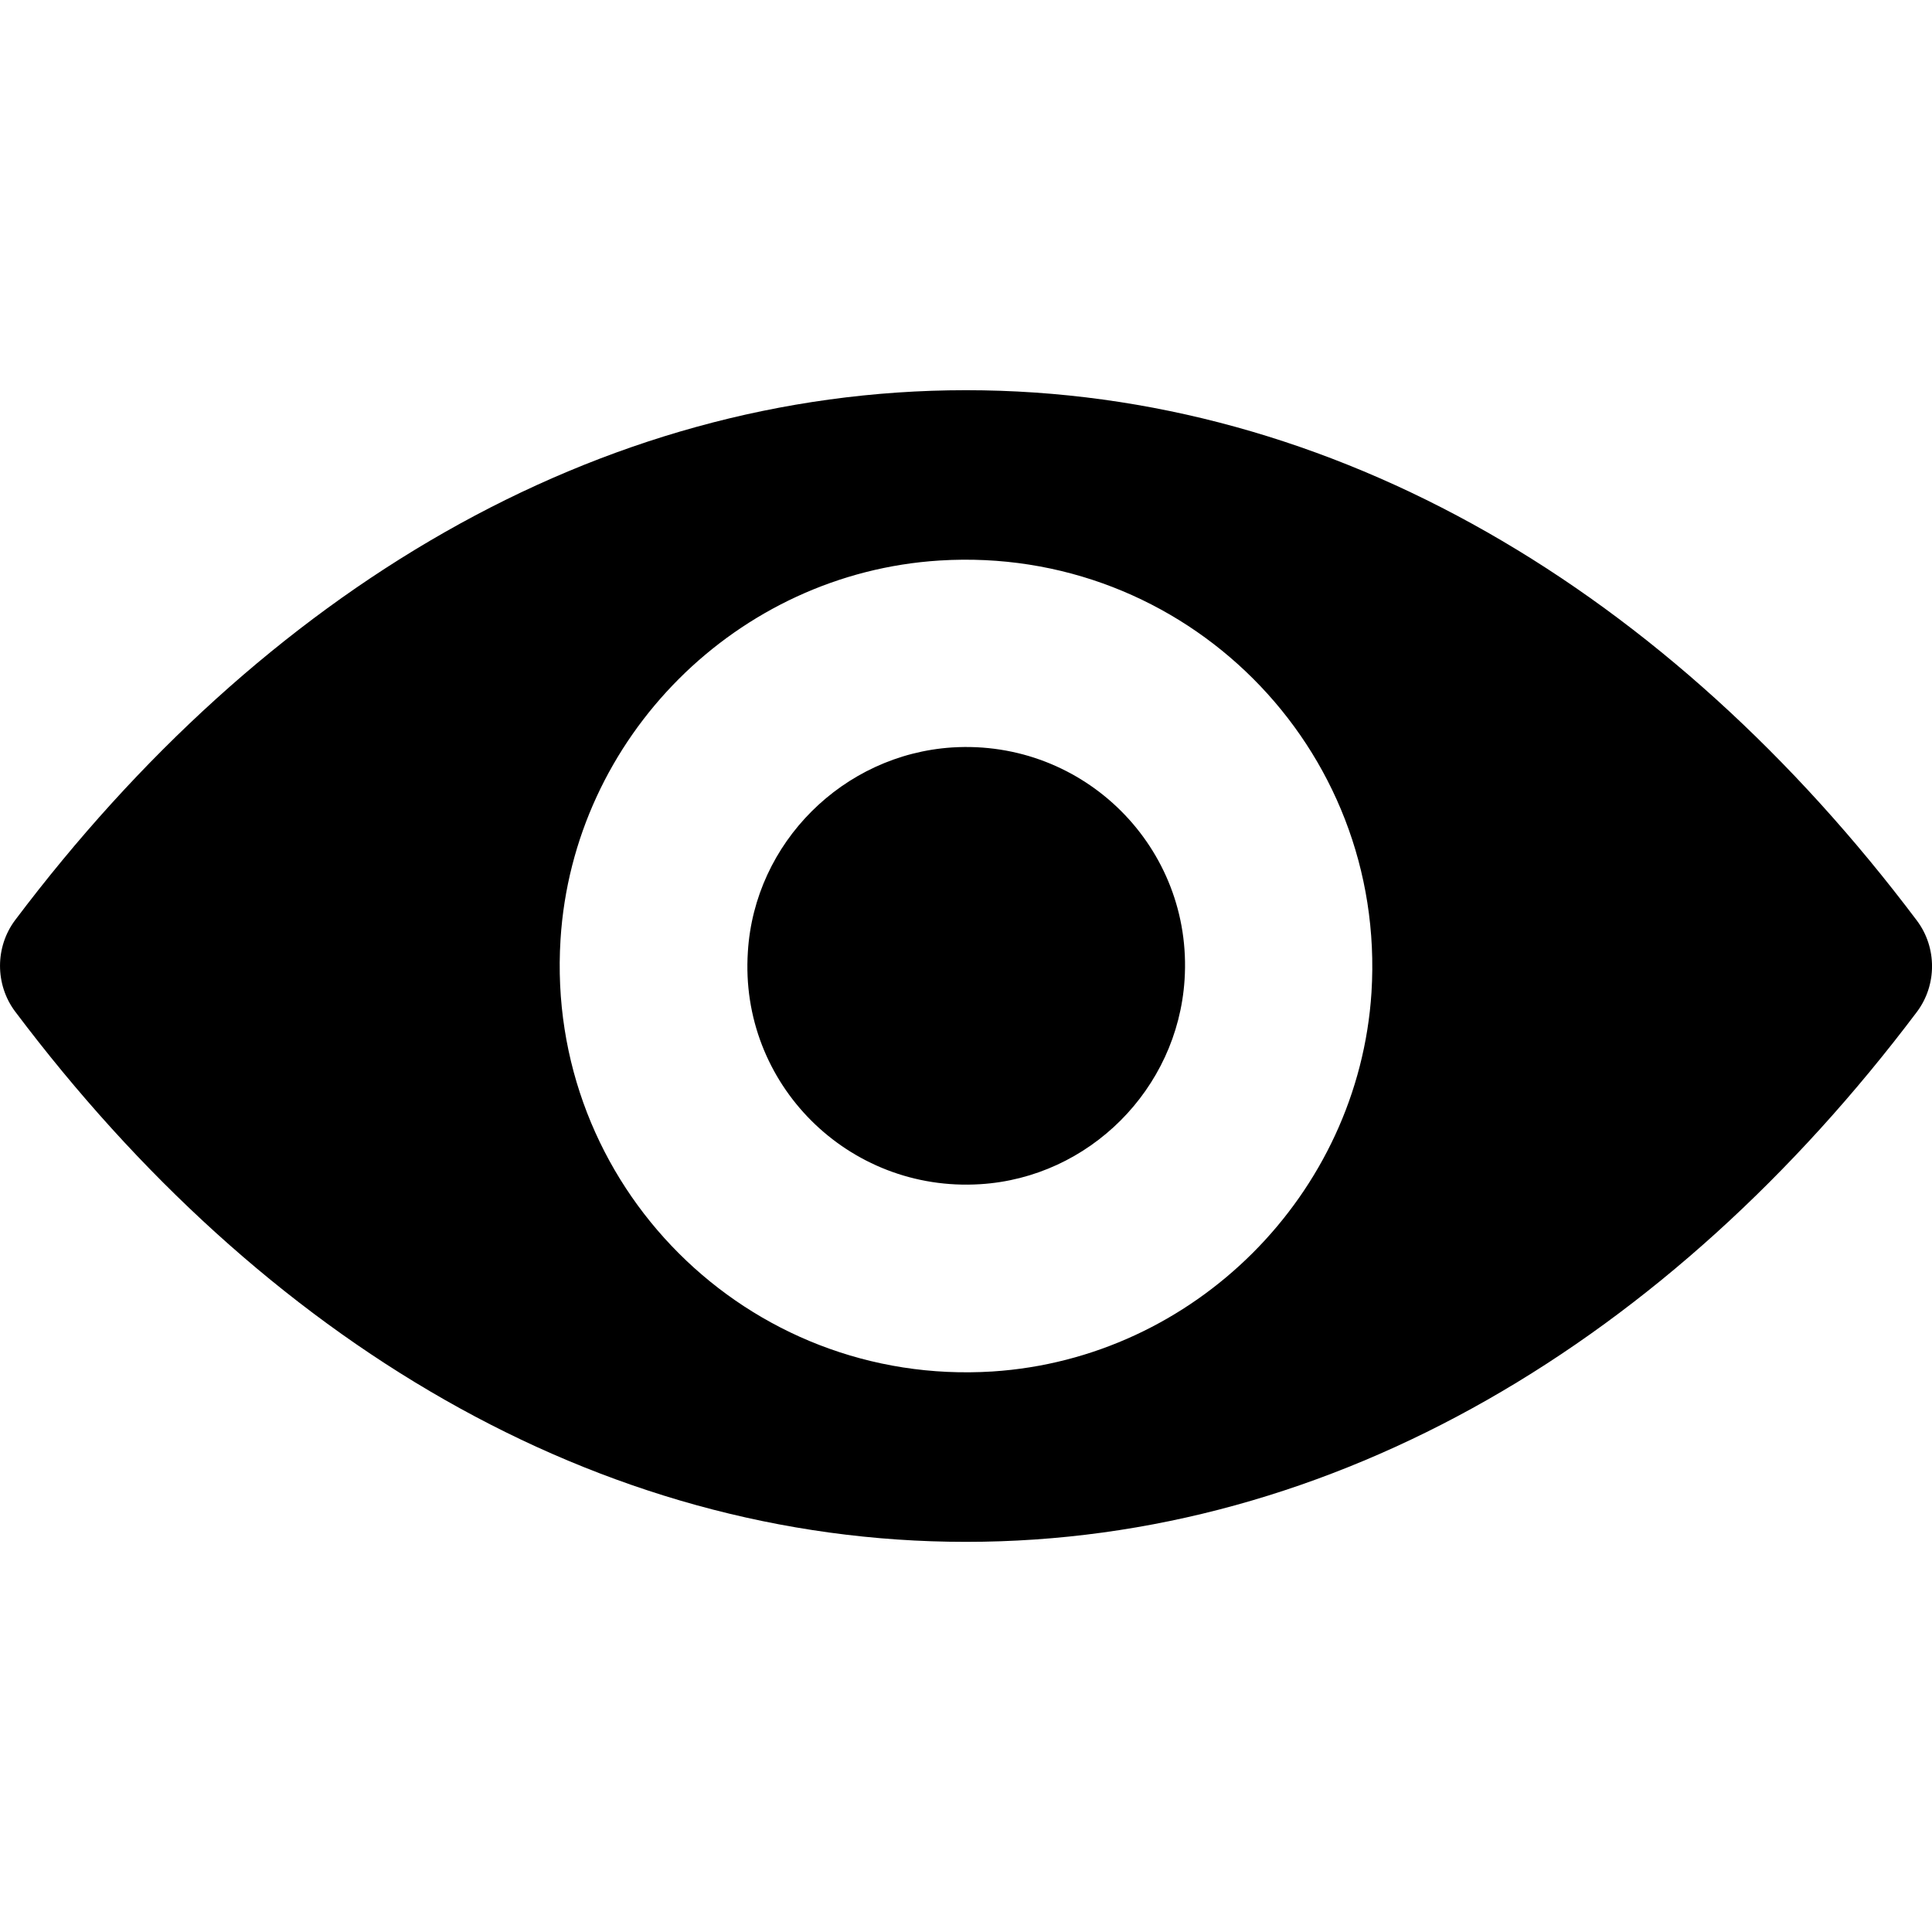 <?xml version="1.0" encoding="UTF-8"?> <svg xmlns="http://www.w3.org/2000/svg" width="32" height="32" viewBox="0 0 32 32" fill="none"><path d="M16 6.463C9.886 6.463 4.342 9.808 0.25 15.241C-0.083 15.686 -0.083 16.308 0.25 16.753C4.342 22.193 9.886 25.538 16 25.538C22.114 25.538 27.658 22.193 31.75 16.76C32.084 16.315 32.084 15.693 31.75 15.248C27.658 9.808 22.114 6.463 16 6.463ZM16.439 22.716C12.38 22.972 9.029 19.627 9.284 15.562C9.493 12.21 12.21 9.494 15.561 9.284C19.62 9.029 22.971 12.374 22.716 16.439C22.5 19.784 19.784 22.5 16.439 22.716ZM16.236 19.614C14.049 19.751 12.243 17.951 12.387 15.765C12.498 13.958 13.964 12.498 15.771 12.38C17.957 12.243 19.764 14.043 19.62 16.23C19.502 18.043 18.036 19.503 16.236 19.614Z" fill="black"></path></svg> 